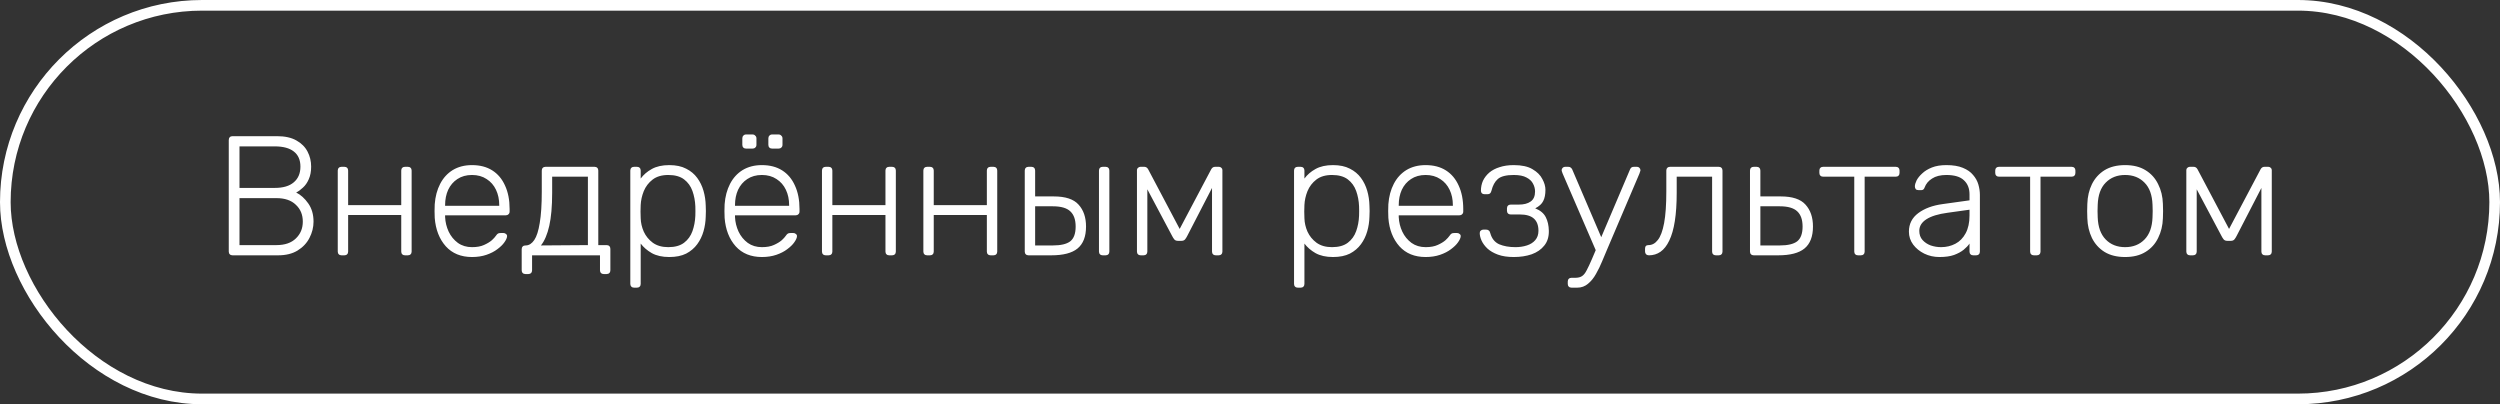 <?xml version="1.0" encoding="UTF-8"?> <svg xmlns="http://www.w3.org/2000/svg" width="235" height="38" viewBox="0 0 235 38" fill="none"><rect x="0" y="0" width="235" height="38" fill="#333333" stroke="none"/><rect x="0.5" y="0.5" width="234" height="37" rx="18.5" stroke="white"></rect><path d="M21.856 24C21.749 24 21.664 23.968 21.6 23.904C21.536 23.84 21.504 23.755 21.504 23.648V13.168C21.504 13.051 21.536 12.96 21.6 12.896C21.664 12.832 21.749 12.8 21.856 12.8H26.032C26.779 12.8 27.387 12.933 27.856 13.2C28.336 13.467 28.688 13.819 28.912 14.256C29.136 14.683 29.248 15.152 29.248 15.664C29.248 16.123 29.173 16.517 29.024 16.848C28.885 17.168 28.704 17.429 28.48 17.632C28.267 17.835 28.053 17.989 27.84 18.096C28.267 18.309 28.645 18.651 28.976 19.12C29.307 19.589 29.472 20.16 29.472 20.832C29.472 21.365 29.344 21.877 29.088 22.368C28.843 22.848 28.469 23.243 27.968 23.552C27.477 23.851 26.869 24 26.144 24H21.856ZM22.512 23.04H25.984C26.773 23.04 27.381 22.832 27.808 22.416C28.245 22 28.464 21.472 28.464 20.832C28.464 20.181 28.245 19.653 27.808 19.248C27.381 18.832 26.773 18.624 25.984 18.624H22.512V23.04ZM22.512 17.664H25.824C26.613 17.664 27.211 17.488 27.616 17.136C28.032 16.784 28.24 16.293 28.24 15.664C28.24 15.035 28.032 14.56 27.616 14.24C27.211 13.92 26.613 13.76 25.824 13.76H22.512V17.664ZM32.101 24C31.994 24 31.909 23.968 31.845 23.904C31.781 23.84 31.749 23.755 31.749 23.648V16.032C31.749 15.925 31.781 15.84 31.845 15.776C31.909 15.712 31.994 15.68 32.101 15.68H32.373C32.48 15.68 32.565 15.712 32.629 15.776C32.693 15.84 32.725 15.925 32.725 16.032V19.28H37.717V16.032C37.717 15.925 37.749 15.84 37.813 15.776C37.877 15.712 37.962 15.68 38.069 15.68H38.341C38.448 15.68 38.533 15.712 38.597 15.776C38.661 15.84 38.693 15.925 38.693 16.032V23.648C38.693 23.755 38.661 23.84 38.597 23.904C38.533 23.968 38.448 24 38.341 24H38.069C37.962 24 37.877 23.968 37.813 23.904C37.749 23.84 37.717 23.755 37.717 23.648V20.208H32.725V23.648C32.725 23.755 32.693 23.84 32.629 23.904C32.565 23.968 32.48 24 32.373 24H32.101ZM44.368 24.16C43.334 24.16 42.512 23.824 41.904 23.152C41.296 22.469 40.95 21.579 40.864 20.48C40.854 20.32 40.848 20.107 40.848 19.84C40.848 19.573 40.854 19.36 40.864 19.2C40.918 18.475 41.088 17.835 41.376 17.28C41.664 16.725 42.059 16.293 42.56 15.984C43.072 15.675 43.675 15.52 44.368 15.52C45.115 15.52 45.75 15.685 46.272 16.016C46.795 16.347 47.195 16.821 47.472 17.44C47.76 18.059 47.904 18.795 47.904 19.648V19.888C47.904 19.995 47.867 20.08 47.792 20.144C47.728 20.208 47.643 20.24 47.536 20.24H41.84C41.84 20.24 41.84 20.261 41.84 20.304C41.84 20.347 41.84 20.379 41.84 20.4C41.862 20.88 41.974 21.339 42.176 21.776C42.379 22.203 42.667 22.555 43.04 22.832C43.414 23.099 43.856 23.232 44.368 23.232C44.827 23.232 45.206 23.163 45.504 23.024C45.814 22.885 46.059 22.736 46.24 22.576C46.422 22.405 46.539 22.277 46.592 22.192C46.688 22.053 46.763 21.973 46.816 21.952C46.87 21.92 46.955 21.904 47.072 21.904H47.328C47.424 21.904 47.504 21.936 47.568 22C47.643 22.053 47.675 22.128 47.664 22.224C47.654 22.373 47.568 22.56 47.408 22.784C47.259 22.997 47.04 23.211 46.752 23.424C46.475 23.637 46.134 23.813 45.728 23.952C45.323 24.091 44.87 24.16 44.368 24.16ZM41.84 19.344H46.928V19.28C46.928 18.747 46.827 18.267 46.624 17.84C46.422 17.413 46.128 17.077 45.744 16.832C45.36 16.576 44.902 16.448 44.368 16.448C43.835 16.448 43.376 16.576 42.992 16.832C42.619 17.077 42.331 17.413 42.128 17.84C41.936 18.267 41.84 18.747 41.84 19.28V19.344ZM49.391 25.76C49.284 25.76 49.199 25.728 49.135 25.664C49.071 25.6 49.039 25.515 49.039 25.408V23.424C49.039 23.317 49.071 23.232 49.135 23.168C49.199 23.104 49.284 23.072 49.391 23.072H49.439C49.737 23.061 49.999 22.891 50.223 22.56C50.447 22.229 50.617 21.696 50.735 20.96C50.863 20.213 50.927 19.227 50.927 18V16.032C50.927 15.925 50.959 15.84 51.023 15.776C51.087 15.712 51.172 15.68 51.279 15.68H55.887C55.993 15.68 56.079 15.712 56.143 15.776C56.207 15.84 56.239 15.925 56.239 16.032V23.04H57.023C57.129 23.04 57.215 23.072 57.279 23.136C57.343 23.2 57.375 23.285 57.375 23.392V25.408C57.375 25.515 57.343 25.6 57.279 25.664C57.215 25.728 57.129 25.76 57.023 25.76H56.751C56.644 25.76 56.559 25.728 56.495 25.664C56.431 25.6 56.399 25.515 56.399 25.408V24H50.015V25.408C50.015 25.515 49.983 25.6 49.919 25.664C49.855 25.728 49.769 25.76 49.663 25.76H49.391ZM50.847 23.072L55.263 23.04V16.608H51.903V18.112C51.903 19.392 51.812 20.432 51.631 21.232C51.449 22.032 51.188 22.645 50.847 23.072ZM59.602 27.04C59.495 27.04 59.41 27.008 59.346 26.944C59.282 26.88 59.249 26.795 59.249 26.688V16.032C59.249 15.925 59.282 15.84 59.346 15.776C59.41 15.712 59.495 15.68 59.602 15.68H59.873C59.98 15.68 60.066 15.712 60.13 15.776C60.194 15.84 60.225 15.925 60.225 16.032V16.784C60.492 16.421 60.839 16.123 61.266 15.888C61.703 15.643 62.252 15.52 62.913 15.52C63.543 15.52 64.071 15.632 64.498 15.856C64.924 16.069 65.271 16.357 65.537 16.72C65.804 17.083 66.001 17.488 66.129 17.936C66.257 18.384 66.327 18.843 66.338 19.312C66.348 19.472 66.353 19.648 66.353 19.84C66.353 20.032 66.348 20.208 66.338 20.368C66.327 20.837 66.257 21.296 66.129 21.744C66.001 22.192 65.804 22.597 65.537 22.96C65.271 23.323 64.924 23.616 64.498 23.84C64.071 24.053 63.543 24.16 62.913 24.16C62.252 24.16 61.703 24.037 61.266 23.792C60.839 23.547 60.492 23.248 60.225 22.896V26.688C60.225 26.795 60.194 26.88 60.13 26.944C60.066 27.008 59.98 27.04 59.873 27.04H59.602ZM62.818 23.232C63.447 23.232 63.943 23.093 64.305 22.816C64.668 22.539 64.93 22.176 65.09 21.728C65.249 21.28 65.34 20.8 65.362 20.288C65.372 19.989 65.372 19.691 65.362 19.392C65.34 18.88 65.249 18.4 65.09 17.952C64.93 17.504 64.668 17.141 64.305 16.864C63.943 16.587 63.447 16.448 62.818 16.448C62.209 16.448 61.719 16.592 61.346 16.88C60.972 17.168 60.695 17.531 60.514 17.968C60.343 18.395 60.247 18.827 60.225 19.264C60.215 19.424 60.209 19.632 60.209 19.888C60.209 20.144 60.215 20.352 60.225 20.512C60.236 20.939 60.332 21.36 60.514 21.776C60.706 22.192 60.988 22.539 61.361 22.816C61.745 23.093 62.231 23.232 62.818 23.232ZM71.618 24.16C70.584 24.16 69.762 23.824 69.154 23.152C68.546 22.469 68.2 21.579 68.114 20.48C68.104 20.32 68.098 20.107 68.098 19.84C68.098 19.573 68.104 19.36 68.114 19.2C68.168 18.475 68.338 17.835 68.626 17.28C68.914 16.725 69.309 16.293 69.81 15.984C70.322 15.675 70.925 15.52 71.618 15.52C72.365 15.52 73 15.685 73.522 16.016C74.045 16.347 74.445 16.821 74.722 17.44C75.01 18.059 75.154 18.795 75.154 19.648V19.888C75.154 19.995 75.117 20.08 75.042 20.144C74.978 20.208 74.893 20.24 74.786 20.24H69.09C69.09 20.24 69.09 20.261 69.09 20.304C69.09 20.347 69.09 20.379 69.09 20.4C69.112 20.88 69.224 21.339 69.426 21.776C69.629 22.203 69.917 22.555 70.29 22.832C70.664 23.099 71.106 23.232 71.618 23.232C72.077 23.232 72.456 23.163 72.754 23.024C73.064 22.885 73.309 22.736 73.49 22.576C73.672 22.405 73.789 22.277 73.842 22.192C73.938 22.053 74.013 21.973 74.066 21.952C74.12 21.92 74.205 21.904 74.322 21.904H74.578C74.674 21.904 74.754 21.936 74.818 22C74.893 22.053 74.925 22.128 74.914 22.224C74.904 22.373 74.818 22.56 74.658 22.784C74.509 22.997 74.29 23.211 74.002 23.424C73.725 23.637 73.384 23.813 72.978 23.952C72.573 24.091 72.12 24.16 71.618 24.16ZM69.09 19.344H74.178V19.28C74.178 18.747 74.077 18.267 73.874 17.84C73.672 17.413 73.378 17.077 72.994 16.832C72.61 16.576 72.152 16.448 71.618 16.448C71.085 16.448 70.626 16.576 70.242 16.832C69.869 17.077 69.581 17.413 69.378 17.84C69.186 18.267 69.09 18.747 69.09 19.28V19.344ZM72.578 13.968C72.472 13.968 72.386 13.936 72.322 13.872C72.258 13.808 72.226 13.723 72.226 13.616V13.008C72.226 12.901 72.258 12.816 72.322 12.752C72.386 12.677 72.472 12.64 72.578 12.64H73.186C73.293 12.64 73.378 12.677 73.442 12.752C73.517 12.816 73.554 12.901 73.554 13.008V13.616C73.554 13.723 73.517 13.808 73.442 13.872C73.378 13.936 73.293 13.968 73.186 13.968H72.578ZM70.13 13.968C70.024 13.968 69.938 13.936 69.874 13.872C69.81 13.808 69.778 13.723 69.778 13.616V13.008C69.778 12.901 69.81 12.816 69.874 12.752C69.938 12.677 70.024 12.64 70.13 12.64H70.738C70.845 12.64 70.93 12.677 70.994 12.752C71.069 12.816 71.106 12.901 71.106 13.008V13.616C71.106 13.723 71.069 13.808 70.994 13.872C70.93 13.936 70.845 13.968 70.738 13.968H70.13ZM77.617 24C77.51 24 77.425 23.968 77.361 23.904C77.297 23.84 77.265 23.755 77.265 23.648V16.032C77.265 15.925 77.297 15.84 77.361 15.776C77.425 15.712 77.51 15.68 77.617 15.68H77.889C77.995 15.68 78.081 15.712 78.145 15.776C78.209 15.84 78.241 15.925 78.241 16.032V19.28H83.233V16.032C83.233 15.925 83.265 15.84 83.329 15.776C83.393 15.712 83.478 15.68 83.585 15.68H83.857C83.963 15.68 84.049 15.712 84.113 15.776C84.177 15.84 84.209 15.925 84.209 16.032V23.648C84.209 23.755 84.177 23.84 84.113 23.904C84.049 23.968 83.963 24 83.857 24H83.585C83.478 24 83.393 23.968 83.329 23.904C83.265 23.84 83.233 23.755 83.233 23.648V20.208H78.241V23.648C78.241 23.755 78.209 23.84 78.145 23.904C78.081 23.968 77.995 24 77.889 24H77.617ZM87.148 24C87.041 24 86.956 23.968 86.892 23.904C86.828 23.84 86.796 23.755 86.796 23.648V16.032C86.796 15.925 86.828 15.84 86.892 15.776C86.956 15.712 87.041 15.68 87.148 15.68H87.42C87.527 15.68 87.612 15.712 87.676 15.776C87.74 15.84 87.772 15.925 87.772 16.032V19.28H92.764V16.032C92.764 15.925 92.796 15.84 92.86 15.776C92.924 15.712 93.009 15.68 93.116 15.68H93.388C93.495 15.68 93.58 15.712 93.644 15.776C93.708 15.84 93.74 15.925 93.74 16.032V23.648C93.74 23.755 93.708 23.84 93.644 23.904C93.58 23.968 93.495 24 93.388 24H93.116C93.009 24 92.924 23.968 92.86 23.904C92.796 23.84 92.764 23.755 92.764 23.648V20.208H87.772V23.648C87.772 23.755 87.74 23.84 87.676 23.904C87.612 23.968 87.527 24 87.42 24H87.148ZM96.679 24C96.573 24 96.487 23.968 96.423 23.904C96.359 23.84 96.327 23.755 96.327 23.648V16.032C96.327 15.925 96.359 15.84 96.423 15.776C96.487 15.712 96.573 15.68 96.679 15.68H96.951C97.058 15.68 97.143 15.712 97.207 15.776C97.271 15.84 97.303 15.925 97.303 16.032V18.464H99.063C100.151 18.464 100.925 18.72 101.383 19.232C101.853 19.744 102.087 20.432 102.087 21.296C102.087 22.235 101.821 22.923 101.287 23.36C100.765 23.787 99.943 24 98.823 24H96.679ZM97.303 23.072H98.967C99.714 23.072 100.258 22.944 100.599 22.688C100.941 22.421 101.111 21.957 101.111 21.296C101.111 20.656 100.946 20.181 100.615 19.872C100.285 19.552 99.735 19.392 98.967 19.392H97.303V23.072ZM103.655 24C103.549 24 103.463 23.968 103.399 23.904C103.335 23.84 103.303 23.755 103.303 23.648V16.032C103.303 15.925 103.335 15.84 103.399 15.776C103.463 15.712 103.549 15.68 103.655 15.68H103.927C104.034 15.68 104.119 15.712 104.183 15.776C104.247 15.84 104.279 15.925 104.279 16.032V23.648C104.279 23.755 104.247 23.84 104.183 23.904C104.119 23.968 104.034 24 103.927 24H103.655ZM107.226 24C107.119 24 107.034 23.968 106.97 23.904C106.906 23.84 106.874 23.755 106.874 23.648V15.984C106.874 15.899 106.906 15.829 106.97 15.776C107.045 15.712 107.119 15.68 107.194 15.68H107.562C107.722 15.68 107.845 15.76 107.93 15.92L110.89 21.52L113.85 15.92C113.935 15.76 114.058 15.68 114.218 15.68H114.586C114.671 15.68 114.746 15.712 114.81 15.776C114.874 15.829 114.906 15.899 114.906 15.984V23.648C114.906 23.755 114.874 23.84 114.81 23.904C114.746 23.968 114.661 24 114.554 24H114.282C114.175 24 114.09 23.968 114.026 23.904C113.962 23.84 113.93 23.755 113.93 23.648V16.768H114.394L111.594 22.192C111.541 22.299 111.477 22.4 111.402 22.496C111.327 22.592 111.21 22.64 111.05 22.64H110.73C110.57 22.64 110.453 22.592 110.378 22.496C110.303 22.4 110.239 22.299 110.186 22.192L107.466 17.072H107.85V23.648C107.85 23.755 107.818 23.84 107.754 23.904C107.69 23.968 107.605 24 107.498 24H107.226ZM121.992 27.04C121.885 27.04 121.8 27.008 121.736 26.944C121.672 26.88 121.64 26.795 121.64 26.688V16.032C121.64 15.925 121.672 15.84 121.736 15.776C121.8 15.712 121.885 15.68 121.992 15.68H122.264C122.371 15.68 122.456 15.712 122.52 15.776C122.584 15.84 122.616 15.925 122.616 16.032V16.784C122.883 16.421 123.229 16.123 123.656 15.888C124.093 15.643 124.643 15.52 125.304 15.52C125.933 15.52 126.461 15.632 126.888 15.856C127.315 16.069 127.661 16.357 127.928 16.72C128.195 17.083 128.392 17.488 128.52 17.936C128.648 18.384 128.717 18.843 128.728 19.312C128.739 19.472 128.744 19.648 128.744 19.84C128.744 20.032 128.739 20.208 128.728 20.368C128.717 20.837 128.648 21.296 128.52 21.744C128.392 22.192 128.195 22.597 127.928 22.96C127.661 23.323 127.315 23.616 126.888 23.84C126.461 24.053 125.933 24.16 125.304 24.16C124.643 24.16 124.093 24.037 123.656 23.792C123.229 23.547 122.883 23.248 122.616 22.896V26.688C122.616 26.795 122.584 26.88 122.52 26.944C122.456 27.008 122.371 27.04 122.264 27.04H121.992ZM125.208 23.232C125.837 23.232 126.333 23.093 126.696 22.816C127.059 22.539 127.32 22.176 127.48 21.728C127.64 21.28 127.731 20.8 127.752 20.288C127.763 19.989 127.763 19.691 127.752 19.392C127.731 18.88 127.64 18.4 127.48 17.952C127.32 17.504 127.059 17.141 126.696 16.864C126.333 16.587 125.837 16.448 125.208 16.448C124.6 16.448 124.109 16.592 123.736 16.88C123.363 17.168 123.085 17.531 122.904 17.968C122.733 18.395 122.637 18.827 122.616 19.264C122.605 19.424 122.6 19.632 122.6 19.888C122.6 20.144 122.605 20.352 122.616 20.512C122.627 20.939 122.723 21.36 122.904 21.776C123.096 22.192 123.379 22.539 123.752 22.816C124.136 23.093 124.621 23.232 125.208 23.232ZM134.009 24.16C132.974 24.16 132.153 23.824 131.545 23.152C130.937 22.469 130.59 21.579 130.505 20.48C130.494 20.32 130.489 20.107 130.489 19.84C130.489 19.573 130.494 19.36 130.505 19.2C130.558 18.475 130.729 17.835 131.017 17.28C131.305 16.725 131.7 16.293 132.201 15.984C132.713 15.675 133.316 15.52 134.009 15.52C134.756 15.52 135.39 15.685 135.913 16.016C136.436 16.347 136.836 16.821 137.113 17.44C137.401 18.059 137.545 18.795 137.545 19.648V19.888C137.545 19.995 137.508 20.08 137.433 20.144C137.369 20.208 137.284 20.24 137.177 20.24H131.481C131.481 20.24 131.481 20.261 131.481 20.304C131.481 20.347 131.481 20.379 131.481 20.4C131.502 20.88 131.614 21.339 131.817 21.776C132.02 22.203 132.308 22.555 132.681 22.832C133.054 23.099 133.497 23.232 134.009 23.232C134.468 23.232 134.846 23.163 135.145 23.024C135.454 22.885 135.7 22.736 135.881 22.576C136.062 22.405 136.18 22.277 136.233 22.192C136.329 22.053 136.404 21.973 136.457 21.952C136.51 21.92 136.596 21.904 136.713 21.904H136.969C137.065 21.904 137.145 21.936 137.209 22C137.284 22.053 137.316 22.128 137.305 22.224C137.294 22.373 137.209 22.56 137.049 22.784C136.9 22.997 136.681 23.211 136.393 23.424C136.116 23.637 135.774 23.813 135.369 23.952C134.964 24.091 134.51 24.16 134.009 24.16ZM131.481 19.344H136.569V19.28C136.569 18.747 136.468 18.267 136.265 17.84C136.062 17.413 135.769 17.077 135.385 16.832C135.001 16.576 134.542 16.448 134.009 16.448C133.476 16.448 133.017 16.576 132.633 16.832C132.26 17.077 131.972 17.413 131.769 17.84C131.577 18.267 131.481 18.747 131.481 19.28V19.344ZM142.295 24.16C141.709 24.16 141.213 24.085 140.807 23.936C140.402 23.787 140.071 23.595 139.815 23.36C139.57 23.125 139.389 22.88 139.271 22.624C139.154 22.368 139.095 22.128 139.095 21.904C139.095 21.808 139.127 21.733 139.191 21.68C139.255 21.616 139.335 21.584 139.431 21.584H139.703C139.799 21.584 139.879 21.611 139.943 21.664C140.007 21.707 140.055 21.792 140.087 21.92C140.226 22.421 140.503 22.768 140.919 22.96C141.346 23.141 141.858 23.232 142.455 23.232C142.839 23.232 143.197 23.179 143.527 23.072C143.858 22.965 144.119 22.8 144.311 22.576C144.514 22.341 144.615 22.048 144.615 21.696C144.615 21.184 144.471 20.8 144.183 20.544C143.895 20.288 143.458 20.16 142.871 20.16H142.007C141.901 20.16 141.815 20.128 141.751 20.064C141.687 20 141.655 19.915 141.655 19.808V19.584C141.655 19.477 141.687 19.392 141.751 19.328C141.815 19.264 141.901 19.232 142.007 19.232H142.759C143.239 19.232 143.613 19.136 143.879 18.944C144.157 18.752 144.295 18.437 144.295 18C144.295 17.744 144.231 17.499 144.103 17.264C143.986 17.029 143.783 16.837 143.495 16.688C143.207 16.528 142.807 16.448 142.295 16.448C141.581 16.448 141.079 16.576 140.791 16.832C140.514 17.077 140.317 17.44 140.199 17.92C140.167 18.048 140.119 18.139 140.055 18.192C139.991 18.235 139.911 18.256 139.815 18.256H139.543C139.447 18.256 139.367 18.229 139.303 18.176C139.239 18.112 139.207 18.032 139.207 17.936C139.207 17.595 139.271 17.28 139.399 16.992C139.538 16.704 139.735 16.448 139.991 16.224C140.258 16 140.583 15.829 140.967 15.712C141.351 15.584 141.794 15.52 142.295 15.52C143.042 15.52 143.629 15.648 144.055 15.904C144.493 16.16 144.802 16.469 144.983 16.832C145.175 17.184 145.271 17.52 145.271 17.84C145.271 18.277 145.202 18.629 145.063 18.896C144.935 19.163 144.685 19.392 144.311 19.584C144.791 19.776 145.122 20.053 145.303 20.416C145.485 20.768 145.581 21.195 145.591 21.696C145.602 22.261 145.458 22.725 145.159 23.088C144.871 23.451 144.477 23.723 143.975 23.904C143.474 24.075 142.914 24.16 142.295 24.16ZM147.722 27.04C147.616 27.04 147.53 27.008 147.466 26.944C147.402 26.88 147.37 26.795 147.37 26.688V26.464C147.37 26.357 147.402 26.272 147.466 26.208C147.53 26.144 147.616 26.112 147.722 26.112H148.09C148.346 26.112 148.554 26.059 148.714 25.952C148.874 25.845 149.018 25.664 149.146 25.408C149.285 25.152 149.45 24.8 149.642 24.352L153.226 15.92C153.258 15.845 153.301 15.787 153.354 15.744C153.408 15.701 153.488 15.68 153.594 15.68H153.882C153.968 15.68 154.042 15.712 154.106 15.776C154.17 15.84 154.202 15.915 154.202 16C154.202 16.043 154.192 16.085 154.17 16.128C154.16 16.171 154.138 16.235 154.106 16.32L151.066 23.456C150.928 23.787 150.773 24.155 150.602 24.56C150.432 24.976 150.24 25.371 150.026 25.744C149.813 26.128 149.562 26.437 149.274 26.672C148.986 26.917 148.65 27.04 148.266 27.04H147.722ZM150.09 23.728L146.89 16.32C146.826 16.16 146.794 16.053 146.794 16C146.794 15.915 146.826 15.84 146.89 15.776C146.954 15.712 147.029 15.68 147.114 15.68H147.418C147.525 15.68 147.605 15.707 147.658 15.76C147.712 15.803 147.754 15.856 147.786 15.92L150.602 22.496L150.09 23.728ZM155.002 24C154.896 24 154.805 23.968 154.73 23.904C154.666 23.829 154.634 23.739 154.634 23.632V23.376C154.634 23.152 154.741 23.04 154.954 23.04C155.296 23.04 155.589 22.88 155.834 22.56C156.09 22.24 156.288 21.712 156.426 20.976C156.565 20.229 156.634 19.237 156.634 18V16.032C156.634 15.925 156.666 15.84 156.73 15.776C156.794 15.712 156.88 15.68 156.986 15.68H161.562C161.669 15.68 161.754 15.712 161.818 15.776C161.882 15.84 161.914 15.925 161.914 16.032V23.648C161.914 23.755 161.882 23.84 161.818 23.904C161.754 23.968 161.669 24 161.562 24H161.29C161.184 24 161.098 23.968 161.034 23.904C160.97 23.84 160.938 23.755 160.938 23.648V16.608H157.61V18.112C157.61 19.147 157.552 20.037 157.434 20.784C157.317 21.531 157.141 22.144 156.906 22.624C156.682 23.093 156.41 23.44 156.09 23.664C155.77 23.888 155.408 24 155.002 24ZM164.851 24C164.744 24 164.659 23.968 164.595 23.904C164.531 23.84 164.499 23.755 164.499 23.648V16.032C164.499 15.925 164.531 15.84 164.595 15.776C164.659 15.712 164.744 15.68 164.851 15.68H165.123C165.23 15.68 165.315 15.712 165.379 15.776C165.443 15.84 165.475 15.925 165.475 16.032V18.464H167.395C168.483 18.464 169.256 18.72 169.715 19.232C170.184 19.744 170.419 20.432 170.419 21.296C170.419 22.235 170.152 22.923 169.619 23.36C169.096 23.787 168.275 24 167.155 24H164.851ZM165.475 23.072H167.299C168.046 23.072 168.59 22.944 168.931 22.688C169.272 22.421 169.443 21.957 169.443 21.296C169.443 20.656 169.278 20.181 168.947 19.872C168.616 19.552 168.067 19.392 167.299 19.392H165.475V23.072ZM174.653 24C174.546 24 174.461 23.968 174.397 23.904C174.333 23.84 174.301 23.755 174.301 23.648V16.608H171.373C171.266 16.608 171.181 16.576 171.117 16.512C171.053 16.448 171.021 16.363 171.021 16.256V16.032C171.021 15.925 171.053 15.84 171.117 15.776C171.181 15.712 171.266 15.68 171.373 15.68H178.205C178.311 15.68 178.397 15.712 178.461 15.776C178.525 15.84 178.557 15.925 178.557 16.032V16.256C178.557 16.363 178.525 16.448 178.461 16.512C178.397 16.576 178.311 16.608 178.205 16.608H175.277V23.648C175.277 23.755 175.245 23.84 175.181 23.904C175.117 23.968 175.031 24 174.924 24H174.653ZM182.302 24.16C181.79 24.16 181.315 24.053 180.878 23.84C180.451 23.627 180.104 23.344 179.838 22.992C179.571 22.629 179.438 22.224 179.438 21.776C179.438 21.051 179.731 20.469 180.318 20.032C180.904 19.595 181.667 19.312 182.606 19.184L185.134 18.832V18.272C185.134 17.707 184.958 17.264 184.606 16.944C184.264 16.613 183.715 16.448 182.958 16.448C182.403 16.448 181.955 16.56 181.614 16.784C181.272 16.997 181.038 17.28 180.91 17.632C180.856 17.792 180.755 17.872 180.606 17.872H180.35C180.222 17.872 180.131 17.84 180.078 17.776C180.024 17.701 179.998 17.616 179.998 17.52C179.998 17.371 180.051 17.184 180.158 16.96C180.275 16.736 180.451 16.517 180.686 16.304C180.92 16.08 181.224 15.893 181.598 15.744C181.971 15.595 182.424 15.52 182.958 15.52C183.587 15.52 184.104 15.605 184.51 15.776C184.926 15.947 185.246 16.171 185.47 16.448C185.704 16.715 185.87 17.013 185.966 17.344C186.062 17.675 186.11 18 186.11 18.32V23.648C186.11 23.755 186.078 23.84 186.014 23.904C185.95 23.968 185.864 24 185.758 24H185.486C185.379 24 185.294 23.968 185.23 23.904C185.166 23.84 185.134 23.755 185.134 23.648V22.896C185.006 23.088 184.824 23.28 184.59 23.472C184.355 23.664 184.051 23.829 183.678 23.968C183.315 24.096 182.856 24.16 182.302 24.16ZM182.462 23.232C182.952 23.232 183.4 23.125 183.806 22.912C184.211 22.699 184.531 22.373 184.766 21.936C185.011 21.488 185.134 20.928 185.134 20.256V19.712L183.07 20C182.195 20.117 181.534 20.32 181.086 20.608C180.638 20.896 180.414 21.259 180.414 21.696C180.414 22.048 180.515 22.336 180.718 22.56C180.92 22.784 181.176 22.955 181.486 23.072C181.806 23.179 182.131 23.232 182.462 23.232ZM191.184 24C191.077 24 190.992 23.968 190.928 23.904C190.864 23.84 190.832 23.755 190.832 23.648V16.608H187.904C187.797 16.608 187.712 16.576 187.648 16.512C187.584 16.448 187.552 16.363 187.552 16.256V16.032C187.552 15.925 187.584 15.84 187.648 15.776C187.712 15.712 187.797 15.68 187.904 15.68H194.736C194.842 15.68 194.928 15.712 194.992 15.776C195.056 15.84 195.088 15.925 195.088 16.032V16.256C195.088 16.363 195.056 16.448 194.992 16.512C194.928 16.576 194.842 16.608 194.736 16.608H191.808V23.648C191.808 23.755 191.776 23.84 191.712 23.904C191.648 23.968 191.562 24 191.456 24H191.184ZM199.761 24.16C198.993 24.16 198.348 24 197.825 23.68C197.313 23.36 196.918 22.923 196.641 22.368C196.374 21.813 196.23 21.195 196.209 20.512C196.198 20.352 196.193 20.128 196.193 19.84C196.193 19.552 196.198 19.328 196.209 19.168C196.23 18.475 196.374 17.856 196.641 17.312C196.918 16.757 197.313 16.32 197.825 16C198.348 15.68 198.993 15.52 199.761 15.52C200.529 15.52 201.169 15.68 201.681 16C202.204 16.32 202.598 16.757 202.865 17.312C203.142 17.856 203.292 18.475 203.313 19.168C203.324 19.328 203.329 19.552 203.329 19.84C203.329 20.128 203.324 20.352 203.313 20.512C203.292 21.195 203.142 21.813 202.865 22.368C202.598 22.923 202.204 23.36 201.681 23.68C201.169 24 200.529 24.16 199.761 24.16ZM199.761 23.232C200.508 23.232 201.116 22.992 201.585 22.512C202.054 22.032 202.305 21.339 202.337 20.432C202.348 20.272 202.353 20.075 202.353 19.84C202.353 19.605 202.348 19.408 202.337 19.248C202.305 18.331 202.054 17.637 201.585 17.168C201.116 16.688 200.508 16.448 199.761 16.448C199.014 16.448 198.406 16.688 197.937 17.168C197.468 17.637 197.217 18.331 197.185 19.248C197.174 19.408 197.169 19.605 197.169 19.84C197.169 20.075 197.174 20.272 197.185 20.432C197.217 21.339 197.468 22.032 197.937 22.512C198.406 22.992 199.014 23.232 199.761 23.232ZM205.867 24C205.76 24 205.675 23.968 205.611 23.904C205.547 23.84 205.515 23.755 205.515 23.648V15.984C205.515 15.899 205.547 15.829 205.611 15.776C205.685 15.712 205.76 15.68 205.835 15.68H206.203C206.363 15.68 206.485 15.76 206.571 15.92L209.531 21.52L212.491 15.92C212.576 15.76 212.699 15.68 212.859 15.68H213.227C213.312 15.68 213.387 15.712 213.451 15.776C213.515 15.829 213.547 15.899 213.547 15.984V23.648C213.547 23.755 213.515 23.84 213.451 23.904C213.387 23.968 213.301 24 213.195 24H212.923C212.816 24 212.731 23.968 212.667 23.904C212.603 23.84 212.571 23.755 212.571 23.648V16.768H213.035L210.235 22.192C210.181 22.299 210.117 22.4 210.043 22.496C209.968 22.592 209.851 22.64 209.691 22.64H209.371C209.211 22.64 209.093 22.592 209.019 22.496C208.944 22.4 208.88 22.299 208.827 22.192L206.107 17.072H206.491V23.648C206.491 23.755 206.459 23.84 206.395 23.904C206.331 23.968 206.245 24 206.139 24H205.867Z" fill="white"></path></svg> 